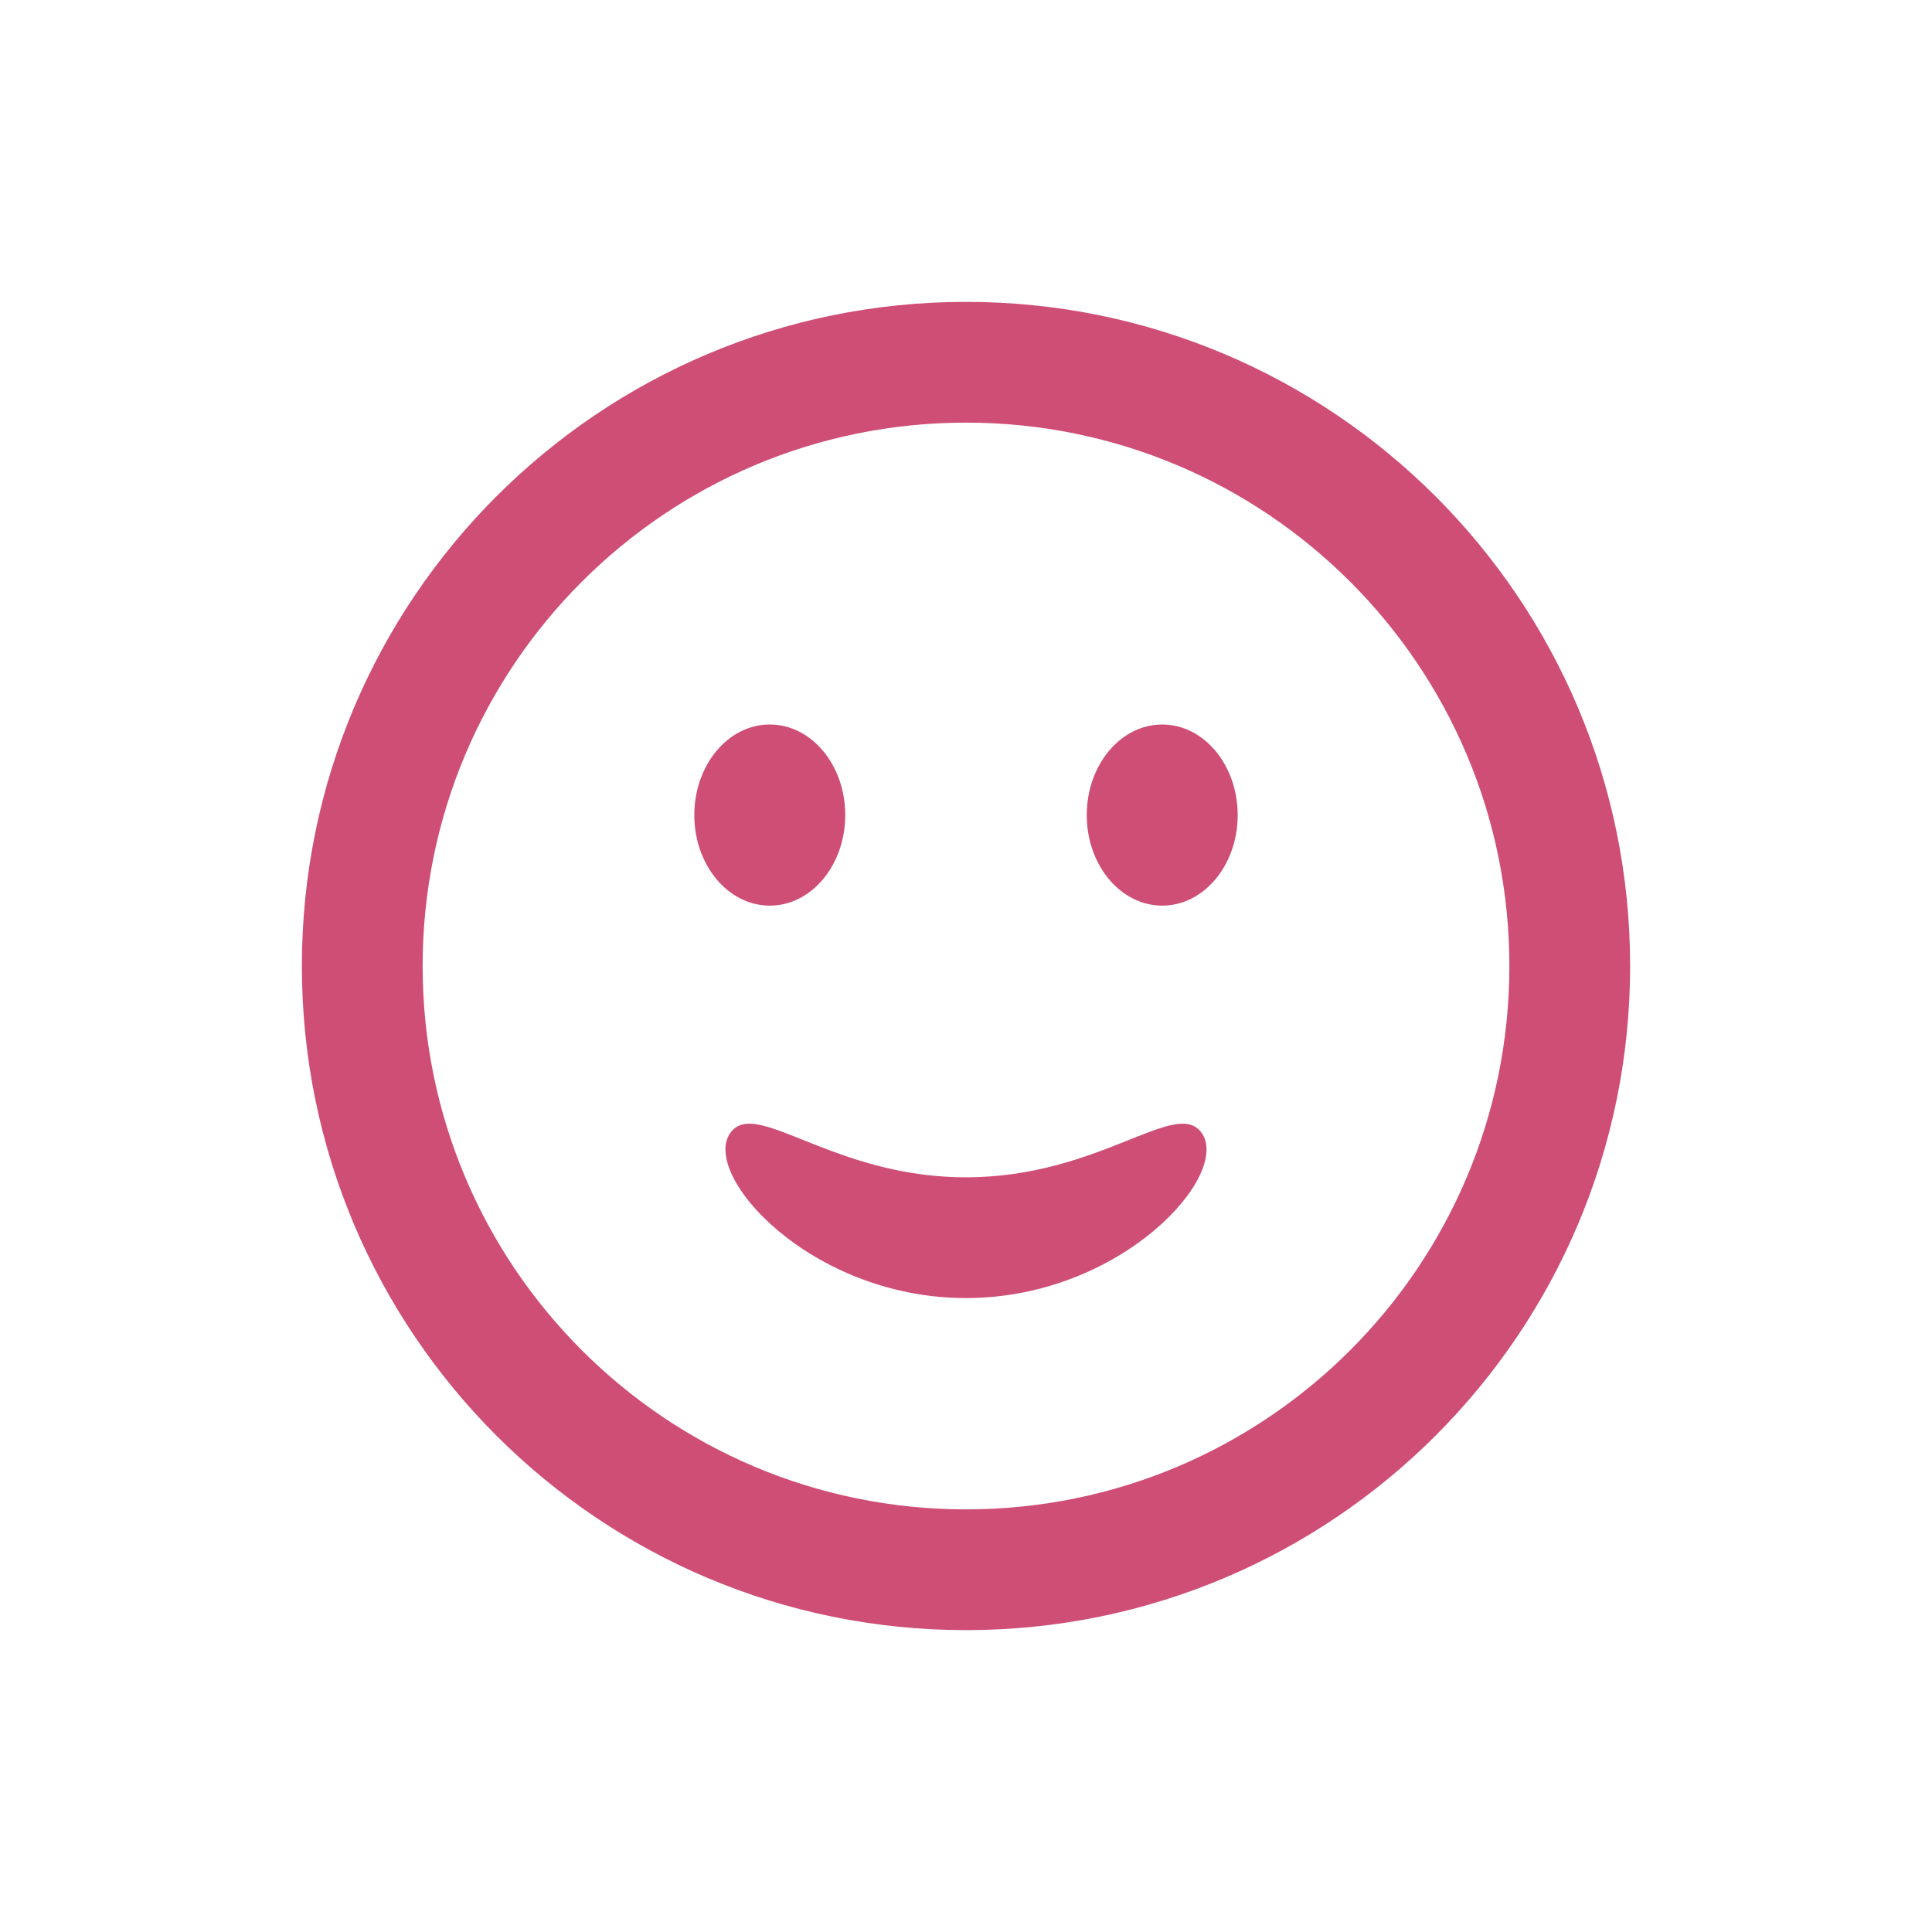 <svg xmlns="http://www.w3.org/2000/svg" xmlns:xlink="http://www.w3.org/1999/xlink" viewBox="0,0,256,256" width="240px" height="240px" fill-rule="nonzero"><g fill="#cf4e75" fill-rule="nonzero" stroke="none" stroke-width="1" stroke-linecap="butt" stroke-linejoin="miter" stroke-miterlimit="10" stroke-dasharray="" stroke-dashoffset="0" font-family="none" font-weight="none" font-size="none" text-anchor="none" style="mix-blend-mode: normal"><g transform="scale(4,4)"><path d="M32,10c-12.15,0 -22,9.85 -22,22c0,12.15 9.85,22 22,22c12.15,0 22,-9.85 22,-22c0,-12.15 -9.85,-22 -22,-22zM32,14c9.941,0 18,8.059 18,18c0,9.941 -8.059,18 -18,18c-9.941,0 -18,-8.059 -18,-18c0,-9.941 8.059,-18 18,-18zM25.5,24c-1.381,0 -2.5,1.343 -2.5,3c0,1.657 1.119,3 2.5,3c1.381,0 2.5,-1.343 2.5,-3c0,-1.657 -1.119,-3 -2.5,-3zM38.5,24c-1.381,0 -2.5,1.343 -2.5,3c0,1.657 1.119,3 2.5,3c1.381,0 2.5,-1.343 2.5,-3c0,-1.657 -1.119,-3 -2.5,-3zM24.863,37.225c-0.279,-0.009 -0.498,0.073 -0.658,0.287c-1.027,1.377 2.63,5.488 7.795,5.488c5.165,0 8.822,-4.111 7.795,-5.488c-0.853,-1.144 -3.377,1.488 -7.795,1.488c-3.59,0 -5.928,-1.737 -7.137,-1.775z"></path></g></g></svg>